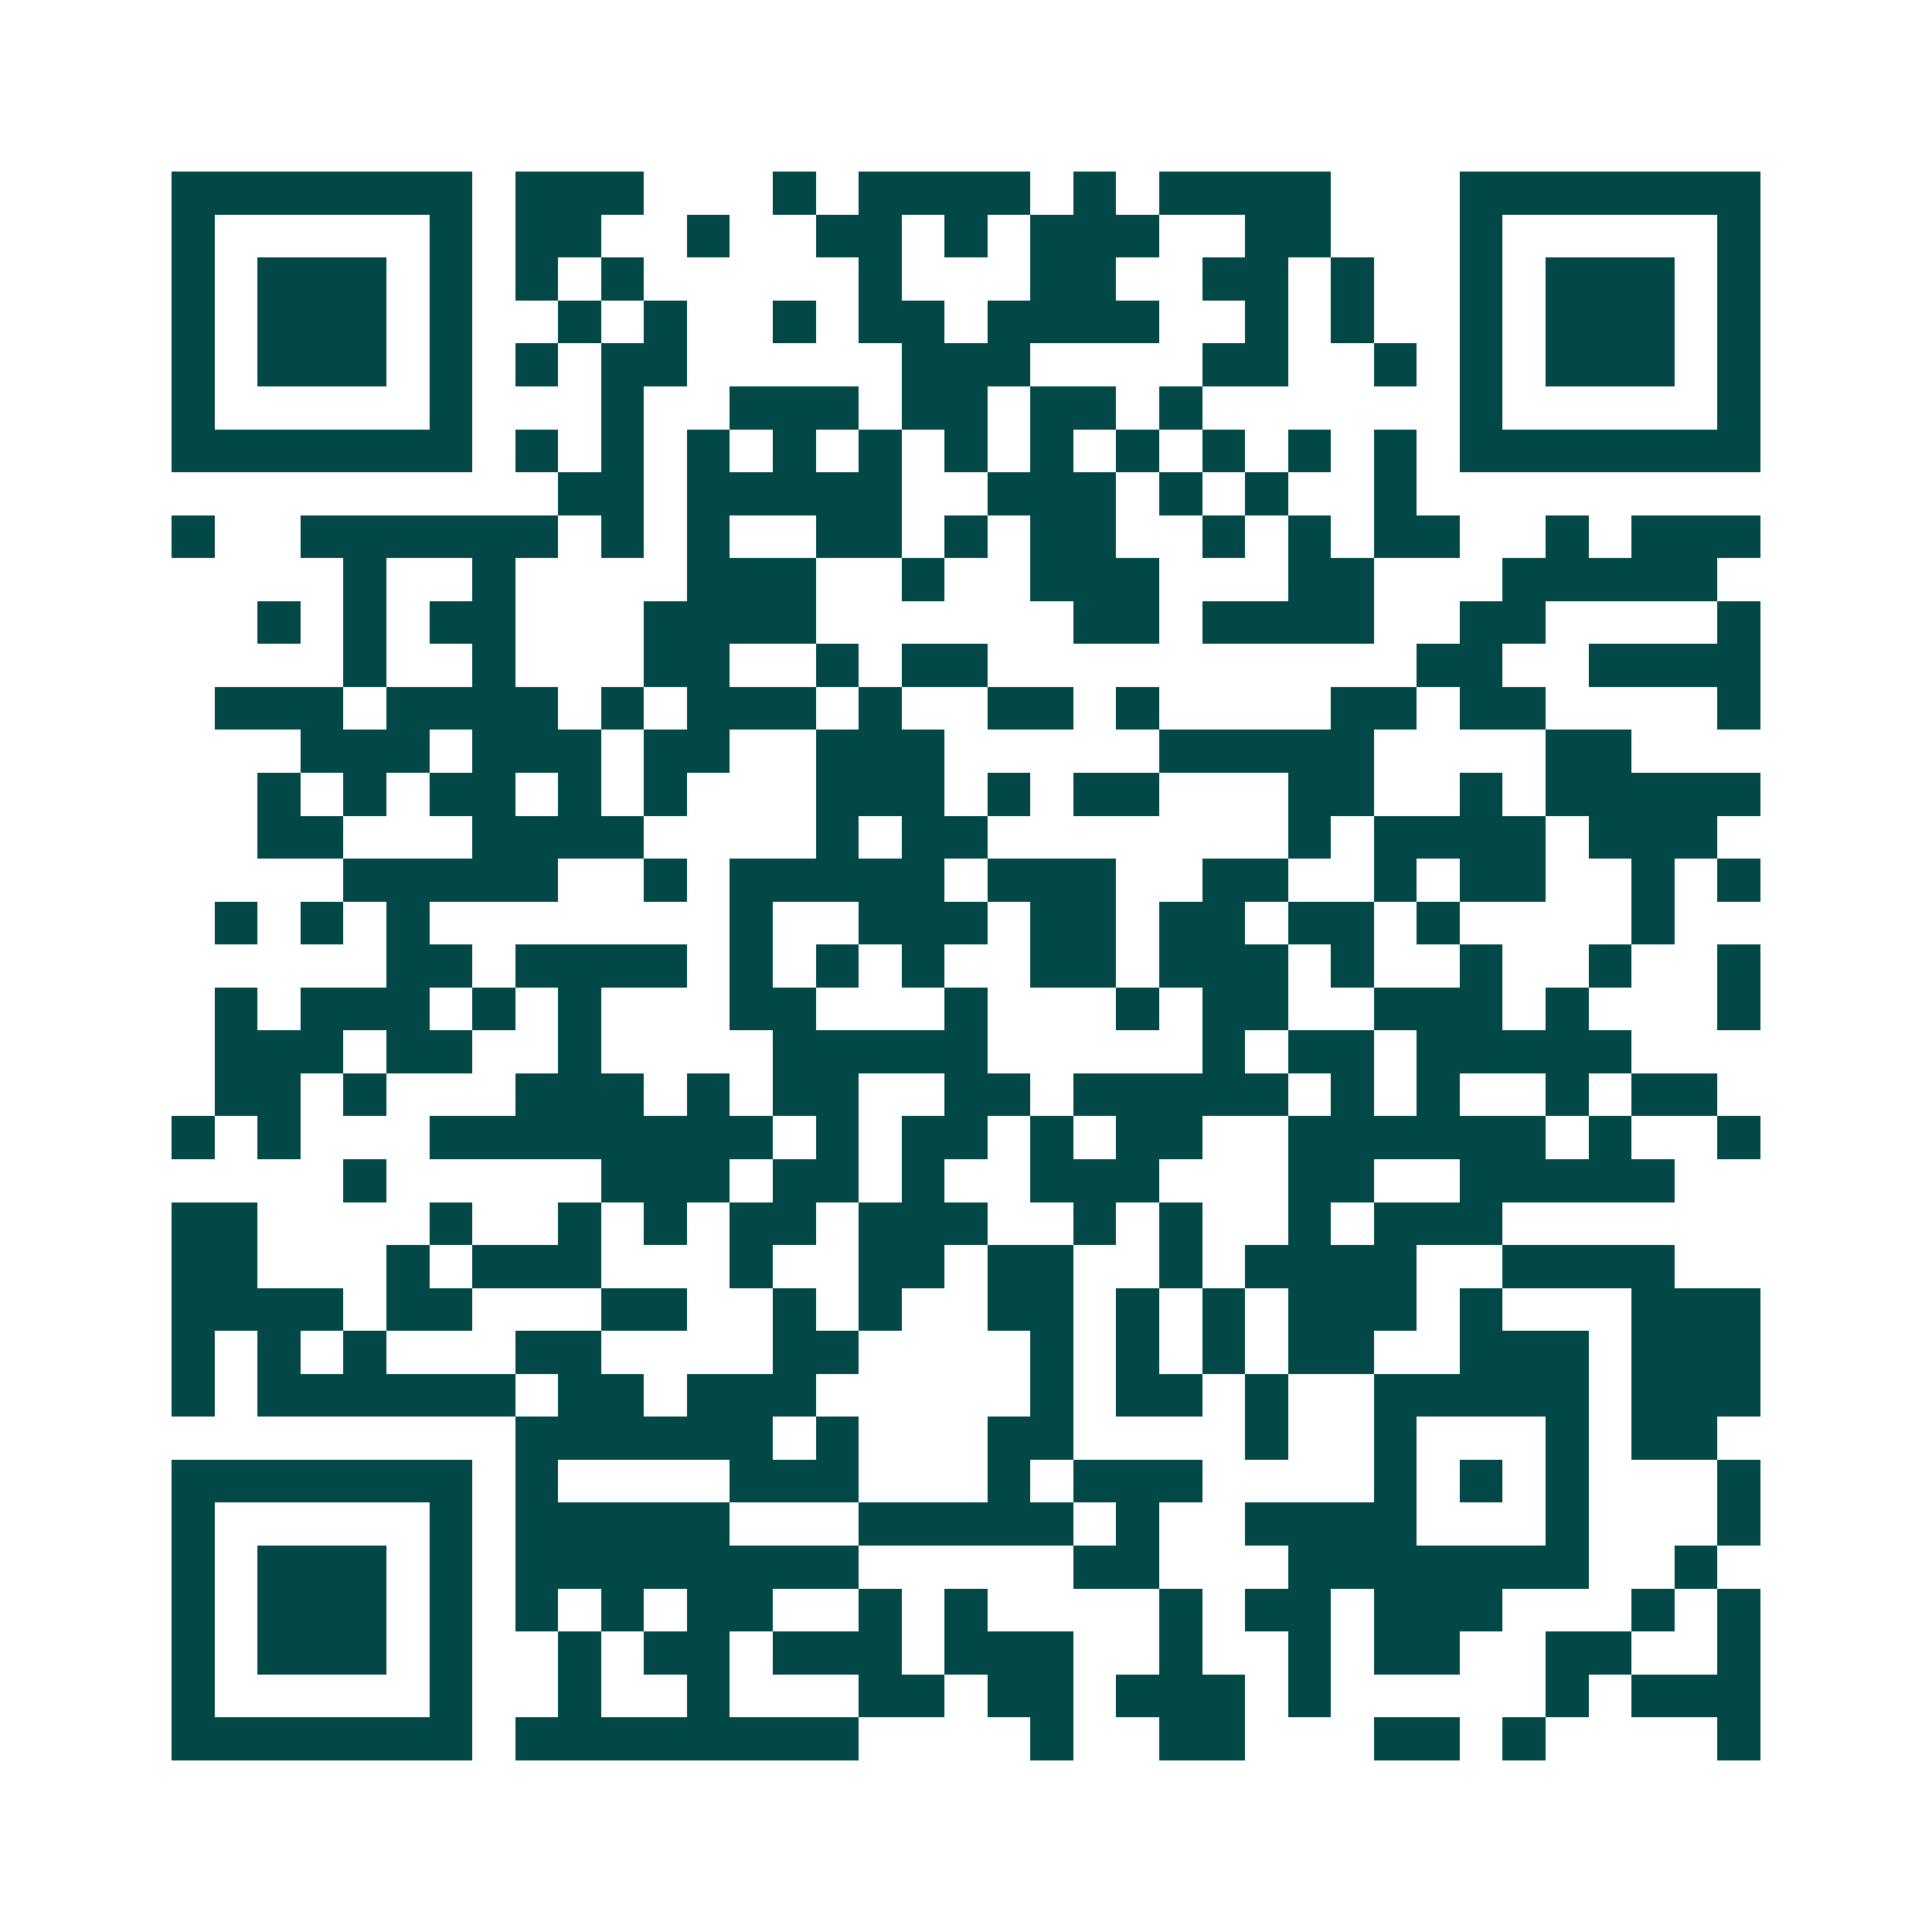 <svg xmlns="http://www.w3.org/2000/svg" width="200" height="200" viewBox="0 0 45 45" shape-rendering="crispEdges"><path fill="#ffffff" d="M0 0h45v45H0z"/><path stroke="#014847" d="M4 4.5h7m1 0h3m3 0h1m1 0h4m1 0h1m1 0h4m3 0h7M4 5.5h1m5 0h1m1 0h2m2 0h1m2 0h2m1 0h1m1 0h3m2 0h2m3 0h1m5 0h1M4 6.5h1m1 0h3m1 0h1m1 0h1m1 0h1m5 0h1m3 0h2m2 0h2m1 0h1m2 0h1m1 0h3m1 0h1M4 7.5h1m1 0h3m1 0h1m2 0h1m1 0h1m2 0h1m1 0h2m1 0h4m2 0h1m1 0h1m2 0h1m1 0h3m1 0h1M4 8.5h1m1 0h3m1 0h1m1 0h1m1 0h2m5 0h3m4 0h2m2 0h1m1 0h1m1 0h3m1 0h1M4 9.5h1m5 0h1m3 0h1m2 0h3m1 0h2m1 0h2m1 0h1m6 0h1m5 0h1M4 10.5h7m1 0h1m1 0h1m1 0h1m1 0h1m1 0h1m1 0h1m1 0h1m1 0h1m1 0h1m1 0h1m1 0h1m1 0h7M13 11.5h2m1 0h5m2 0h3m1 0h1m1 0h1m2 0h1M4 12.5h1m2 0h6m1 0h1m1 0h1m2 0h2m1 0h1m1 0h2m2 0h1m1 0h1m1 0h2m2 0h1m1 0h3M8 13.5h1m2 0h1m4 0h3m2 0h1m2 0h3m3 0h2m3 0h5M6 14.5h1m1 0h1m1 0h2m3 0h4m6 0h2m1 0h4m2 0h2m4 0h1M8 15.5h1m2 0h1m3 0h2m2 0h1m1 0h2m10 0h2m2 0h4M5 16.5h3m1 0h4m1 0h1m1 0h3m1 0h1m2 0h2m1 0h1m4 0h2m1 0h2m4 0h1M7 17.5h3m1 0h3m1 0h2m2 0h3m5 0h5m4 0h2M6 18.5h1m1 0h1m1 0h2m1 0h1m1 0h1m3 0h3m1 0h1m1 0h2m3 0h2m2 0h1m1 0h5M6 19.5h2m3 0h4m4 0h1m1 0h2m7 0h1m1 0h4m1 0h3M8 20.5h5m2 0h1m1 0h5m1 0h3m2 0h2m2 0h1m1 0h2m2 0h1m1 0h1M5 21.5h1m1 0h1m1 0h1m7 0h1m2 0h3m1 0h2m1 0h2m1 0h2m1 0h1m4 0h1M9 22.5h2m1 0h4m1 0h1m1 0h1m1 0h1m2 0h2m1 0h3m1 0h1m2 0h1m2 0h1m2 0h1M5 23.5h1m1 0h3m1 0h1m1 0h1m3 0h2m3 0h1m3 0h1m1 0h2m2 0h3m1 0h1m3 0h1M5 24.5h3m1 0h2m2 0h1m4 0h5m5 0h1m1 0h2m1 0h5M5 25.5h2m1 0h1m3 0h3m1 0h1m1 0h2m2 0h2m1 0h5m1 0h1m1 0h1m2 0h1m1 0h2M4 26.5h1m1 0h1m3 0h8m1 0h1m1 0h2m1 0h1m1 0h2m2 0h6m1 0h1m2 0h1M8 27.5h1m5 0h3m1 0h2m1 0h1m2 0h3m3 0h2m2 0h5M4 28.5h2m4 0h1m2 0h1m1 0h1m1 0h2m1 0h3m2 0h1m1 0h1m2 0h1m1 0h3M4 29.5h2m3 0h1m1 0h3m3 0h1m2 0h2m1 0h2m2 0h1m1 0h4m2 0h4M4 30.5h4m1 0h2m3 0h2m2 0h1m1 0h1m2 0h2m1 0h1m1 0h1m1 0h3m1 0h1m3 0h3M4 31.5h1m1 0h1m1 0h1m3 0h2m4 0h2m4 0h1m1 0h1m1 0h1m1 0h2m2 0h3m1 0h3M4 32.5h1m1 0h6m1 0h2m1 0h3m5 0h1m1 0h2m1 0h1m2 0h5m1 0h3M12 33.5h6m1 0h1m3 0h2m4 0h1m2 0h1m3 0h1m1 0h2M4 34.5h7m1 0h1m4 0h3m3 0h1m1 0h3m4 0h1m1 0h1m1 0h1m3 0h1M4 35.5h1m5 0h1m1 0h5m3 0h5m1 0h1m2 0h4m3 0h1m3 0h1M4 36.5h1m1 0h3m1 0h1m1 0h8m5 0h2m3 0h7m2 0h1M4 37.5h1m1 0h3m1 0h1m1 0h1m1 0h1m1 0h2m2 0h1m1 0h1m4 0h1m1 0h2m1 0h3m3 0h1m1 0h1M4 38.5h1m1 0h3m1 0h1m2 0h1m1 0h2m1 0h3m1 0h3m2 0h1m2 0h1m1 0h2m2 0h2m2 0h1M4 39.5h1m5 0h1m2 0h1m2 0h1m3 0h2m1 0h2m1 0h3m1 0h1m5 0h1m1 0h3M4 40.5h7m1 0h8m4 0h1m2 0h2m3 0h2m1 0h1m4 0h1"/></svg>
